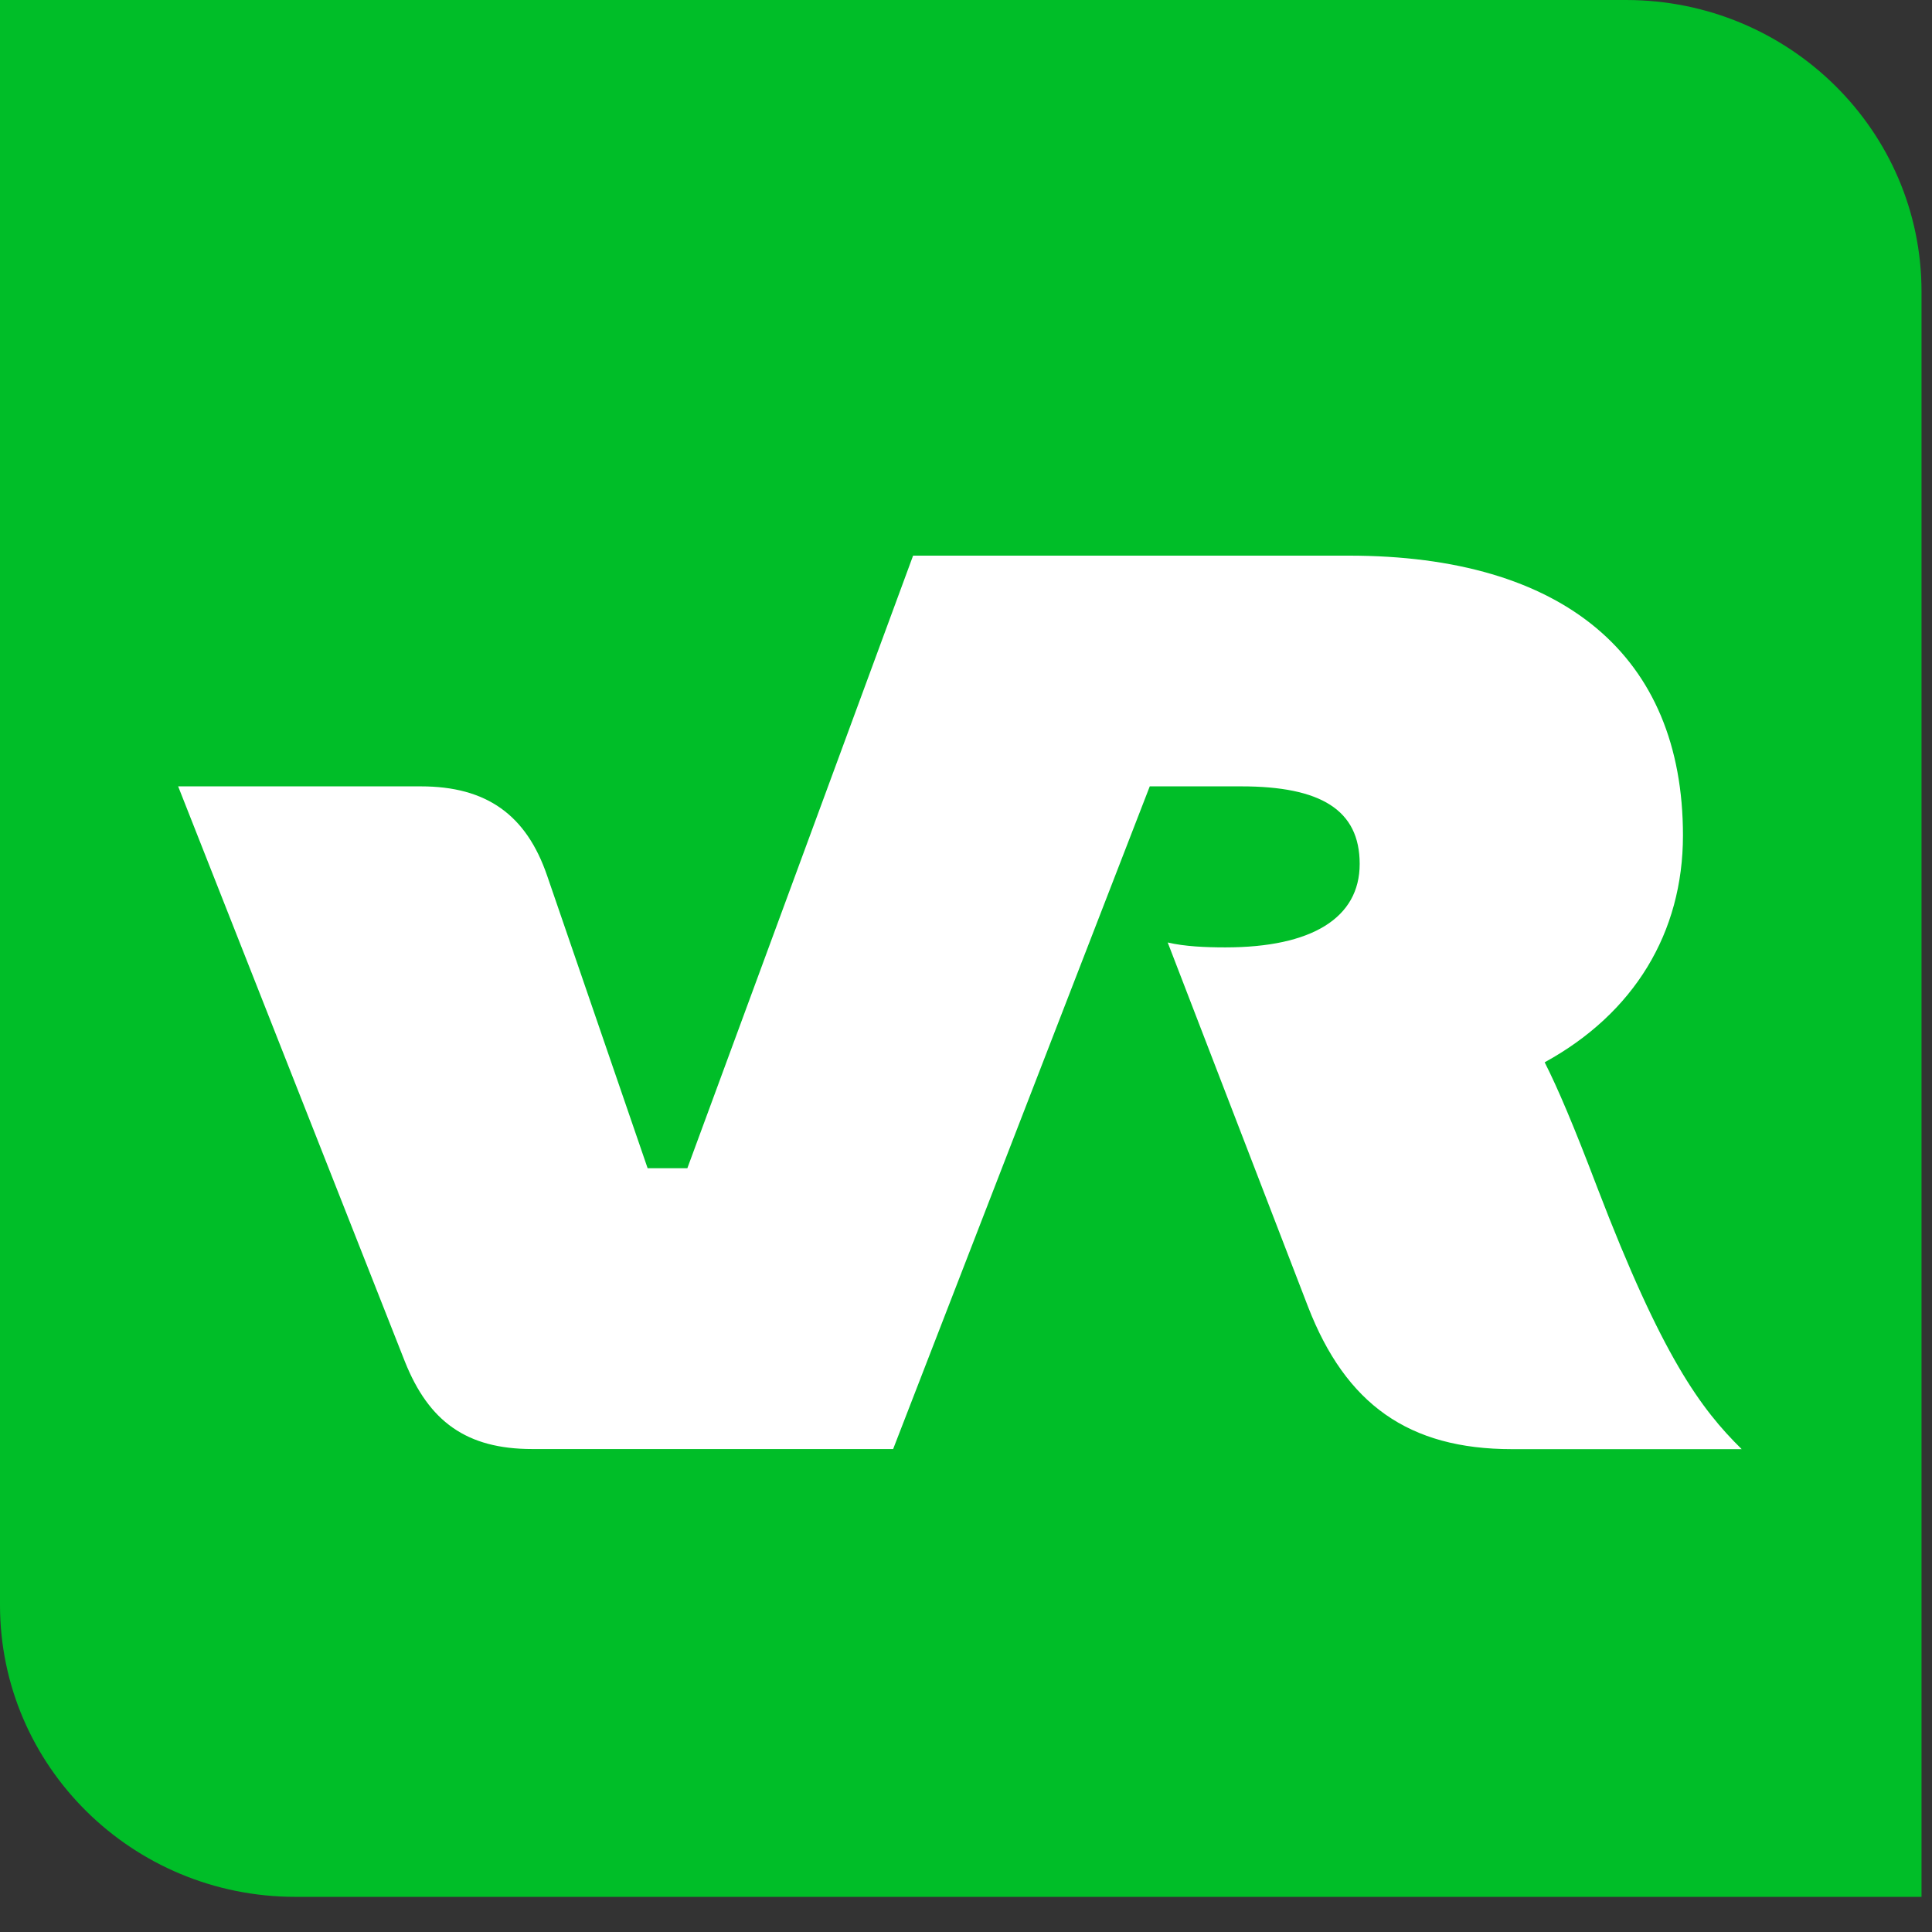 <svg width="52" height="52" viewBox="0 0 52 52" fill="none" xmlns="http://www.w3.org/2000/svg">
<rect x="0" y="0" width="52" height="52" fill="#333333" stroke="none"/>
<path d="M51.718 51.054H7.952C3.559 51.054 0 47.537 0 43.2V0H43.763C48.156 0 51.718 3.517 51.718 7.85V51.054Z" fill="#00BE28"/>
<path d="M24.042 39.001H14.325C12.557 39.001 11.542 38.261 10.898 36.648L4.795 21.165H11.327C13.095 21.165 14.165 21.931 14.726 23.569L17.431 31.443H18.5L24.576 14.955H36.303C42.086 14.955 45.297 17.651 45.297 22.486C45.297 25.102 43.986 27.27 41.575 28.592C41.923 29.278 42.352 30.283 42.995 31.974C44.736 36.519 45.778 37.921 46.878 39.004H40.693C37.91 39.004 36.221 37.79 35.206 35.171L31.429 25.367C31.885 25.475 32.447 25.499 32.982 25.499C35.309 25.499 36.596 24.705 36.596 23.253C36.596 21.8 35.55 21.165 33.408 21.165H30.946L24.039 39.001H24.042Z" fill="white"/>
</svg>
